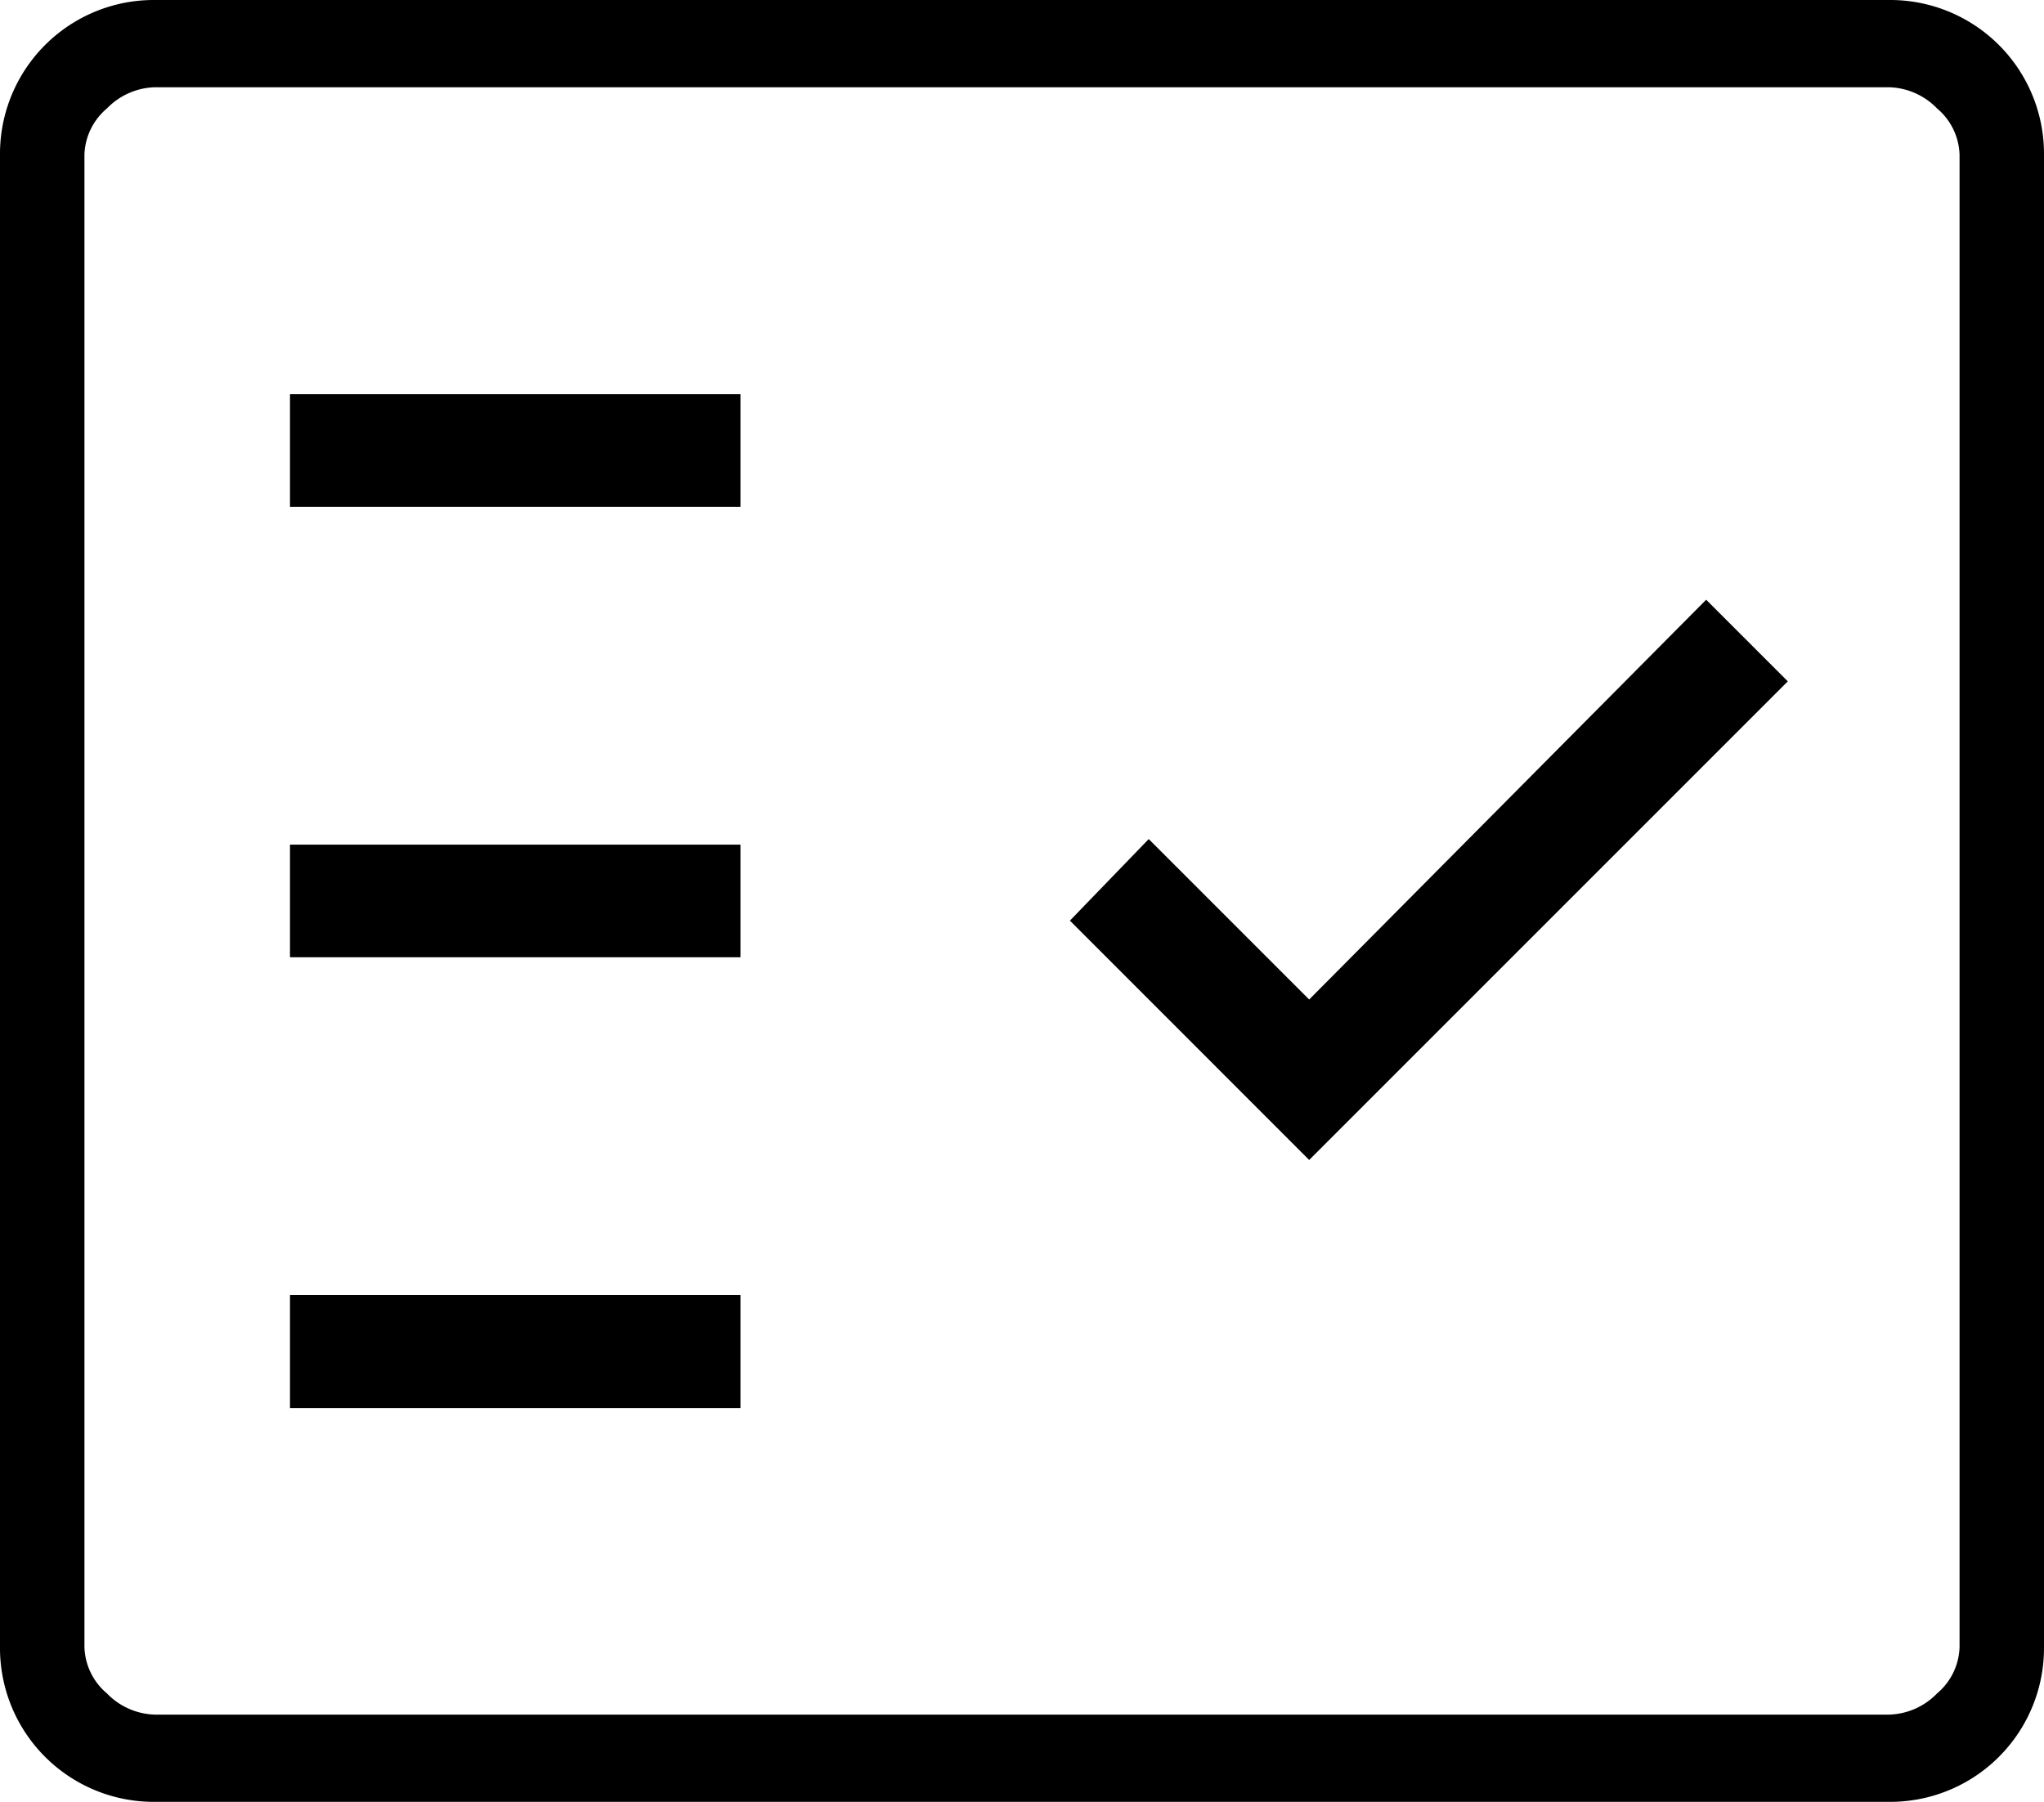 <svg xmlns="http://www.w3.org/2000/svg" width="32" height="28.209" viewBox="0 0 32 28.209">
  <g id="icon" transform="translate(-9 -4)">
    <path id="fact_check_FILL0_wght200_GRAD0_opsz48" d="M8.274,36.209A2.408,2.408,0,0,1,5.85,33.785V10.424A2.408,2.408,0,0,1,8.274,8H35.426a2.408,2.408,0,0,1,2.424,2.424V33.785a2.408,2.408,0,0,1-2.424,2.424Zm0-1.366H35.426a1.084,1.084,0,0,0,.749-.331.984.984,0,0,0,.353-.727V10.424a.984.984,0,0,0-.353-.727,1.084,1.084,0,0,0-.749-.331H8.274a1.084,1.084,0,0,0-.749.331.984.984,0,0,0-.353.727V33.785a.984.984,0,0,0,.353.727A1.084,1.084,0,0,0,8.274,34.843Zm2.116-4.8h7.052V28.275H10.39ZM26.346,26.16l7.493-7.493-1.278-1.278-6.215,6.259-2.512-2.512L22.6,22.413ZM10.39,22.986h7.052V21.223H10.39Zm0-7.052h7.052V14.171H10.39ZM7.172,34.843v0Z" transform="translate(3.15 -4)"/>
  </g>
</svg>
